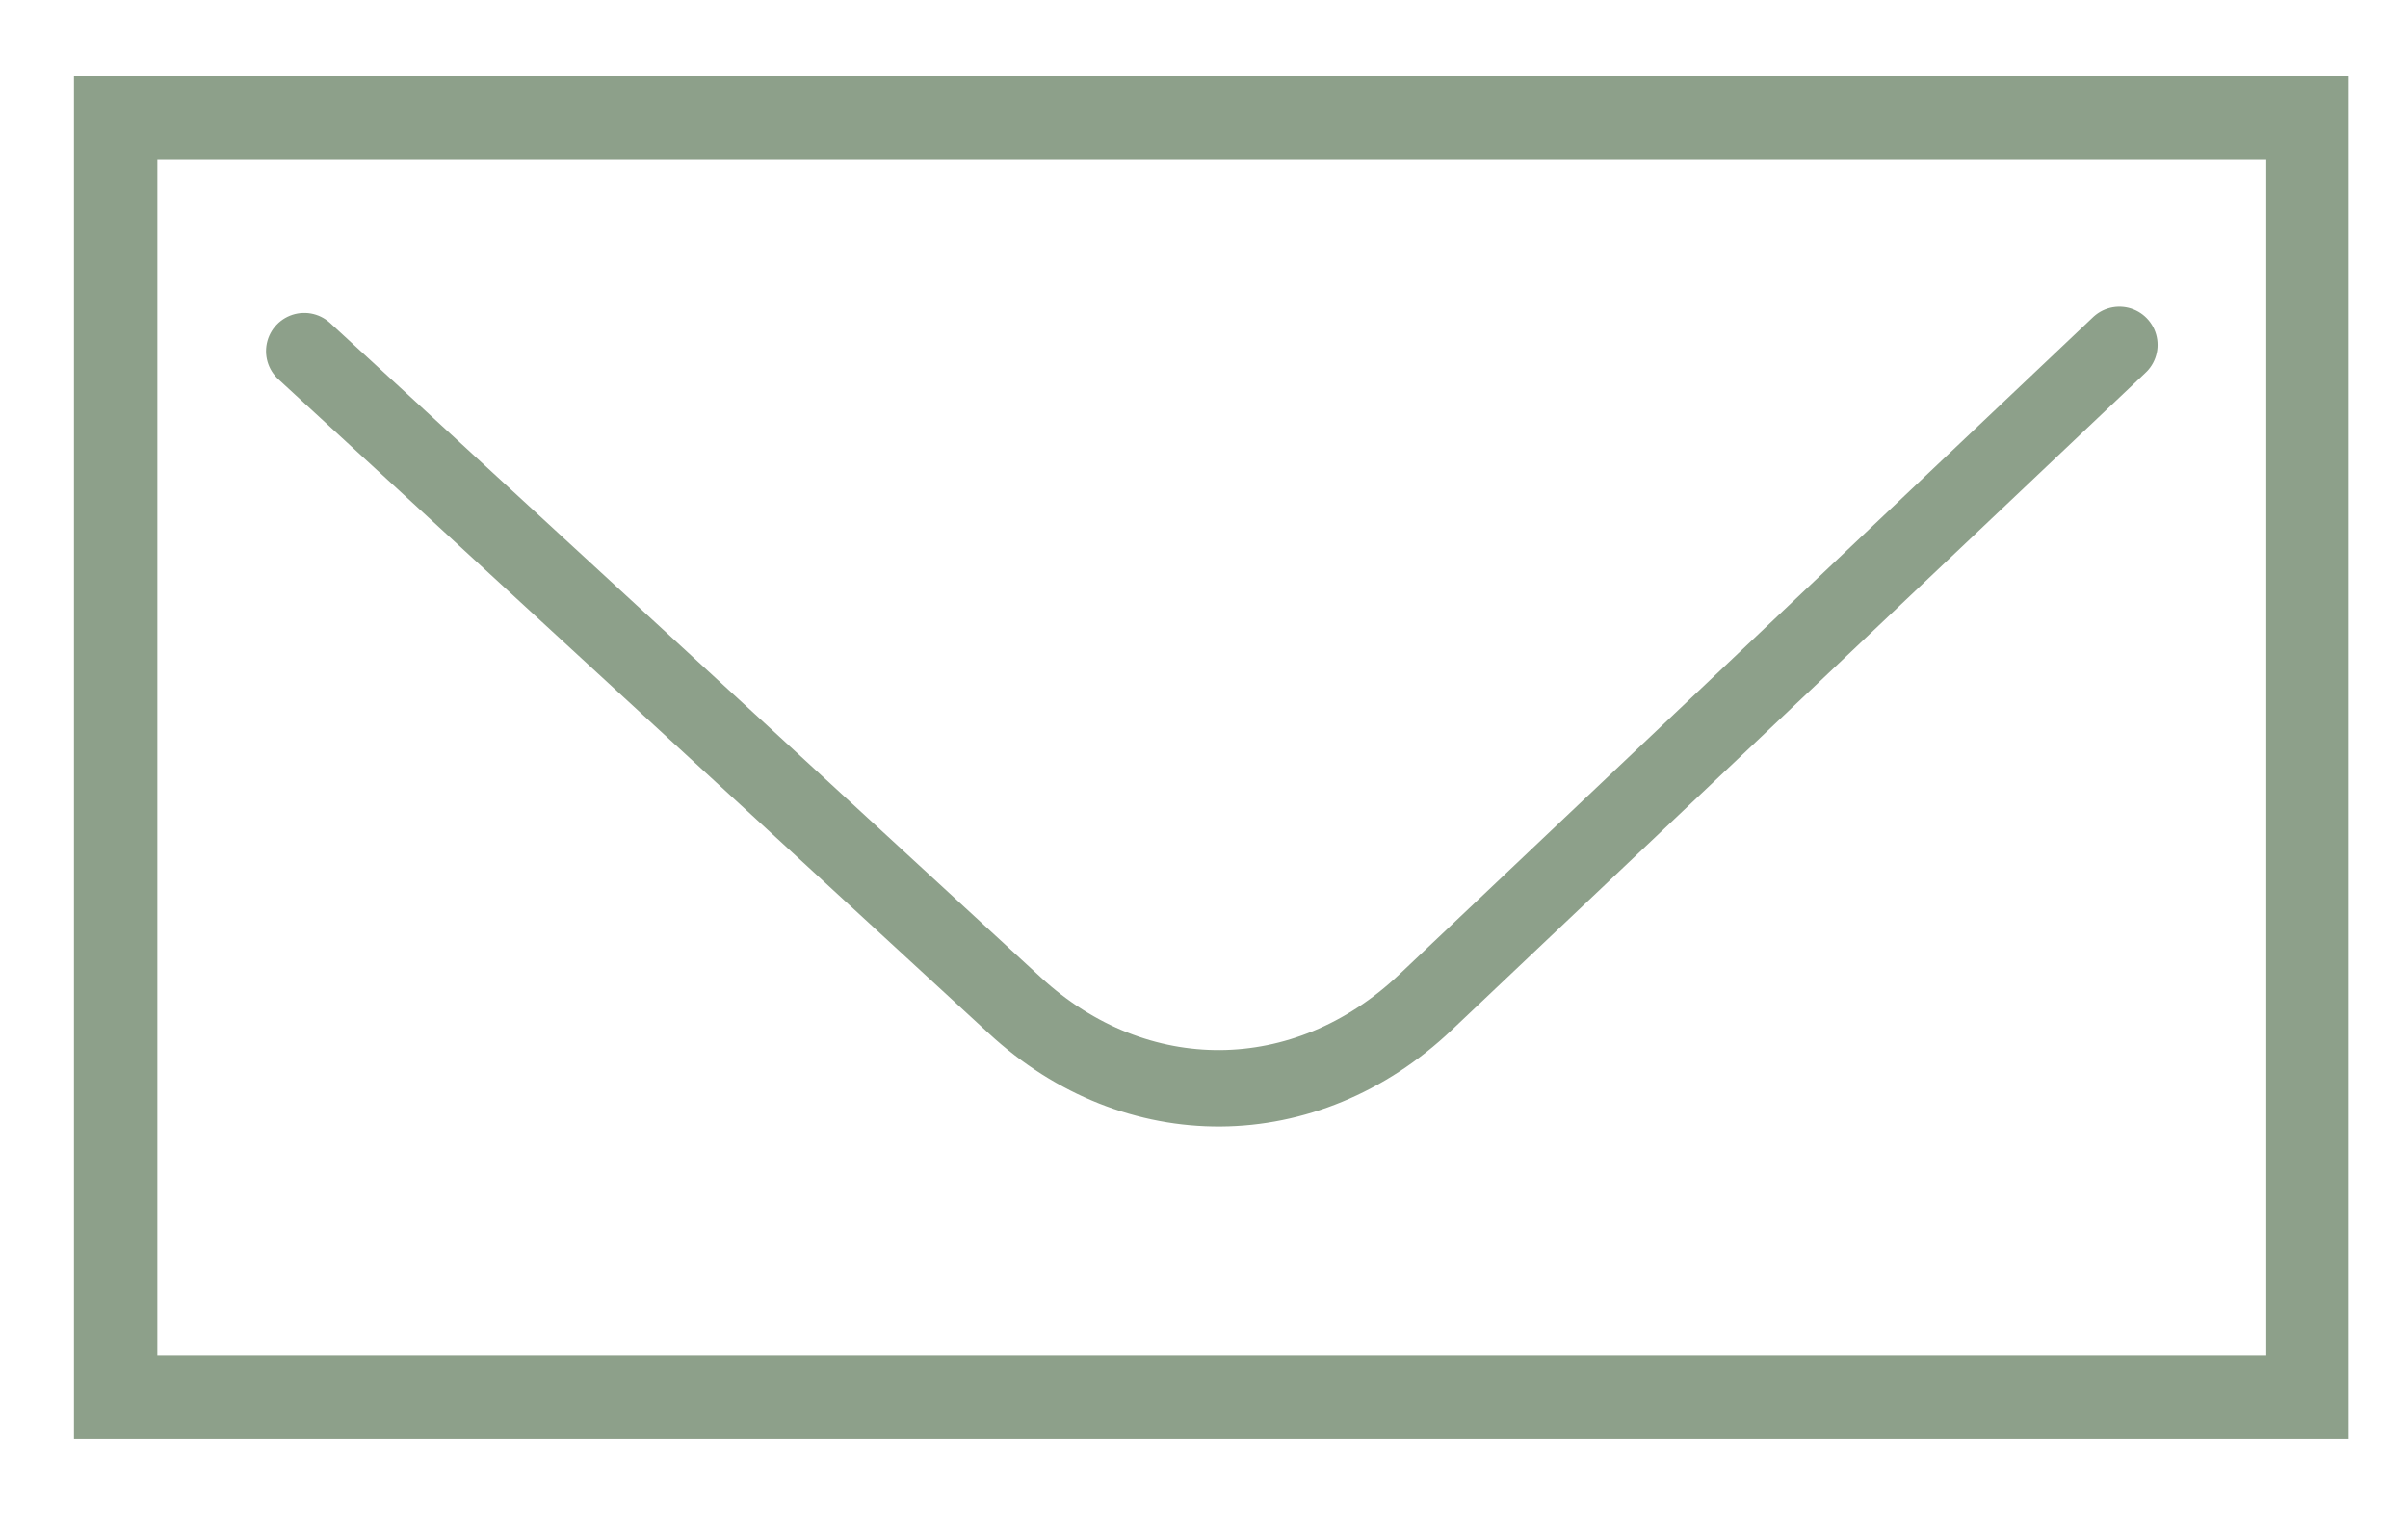<?xml version="1.0" encoding="UTF-8"?>
<!-- Generator: Adobe Illustrator 27.7.0, SVG Export Plug-In . SVG Version: 6.00 Build 0)  -->
<svg xmlns="http://www.w3.org/2000/svg" xmlns:xlink="http://www.w3.org/1999/xlink" version="1.1" id="Ebene_1" x="0px" y="0px" viewBox="0 0 231.1 145.5" style="enable-background:new 0 0 231.1 145.5;" xml:space="preserve">
<style type="text/css">
	.st0{fill:#8DA08A;}
	.st1{fill:none;stroke:#8DA08A;stroke-width:7.337;stroke-linecap:round;stroke-linejoin:round;stroke-miterlimit:10;}
</style>
<g>
	<path class="st0" d="M217.5,15.3v114.8H15.1V15.3H217.5 M225.5,7.3H7.1v130.8h218.3V7.3L225.5,7.3z"></path>
</g>
<path class="st1" d="M203.4,33.1l-66.6,63.1c-11.5,10.9-27.8,11-39.4,0.3L29.2,33.7"></path>
</svg>
